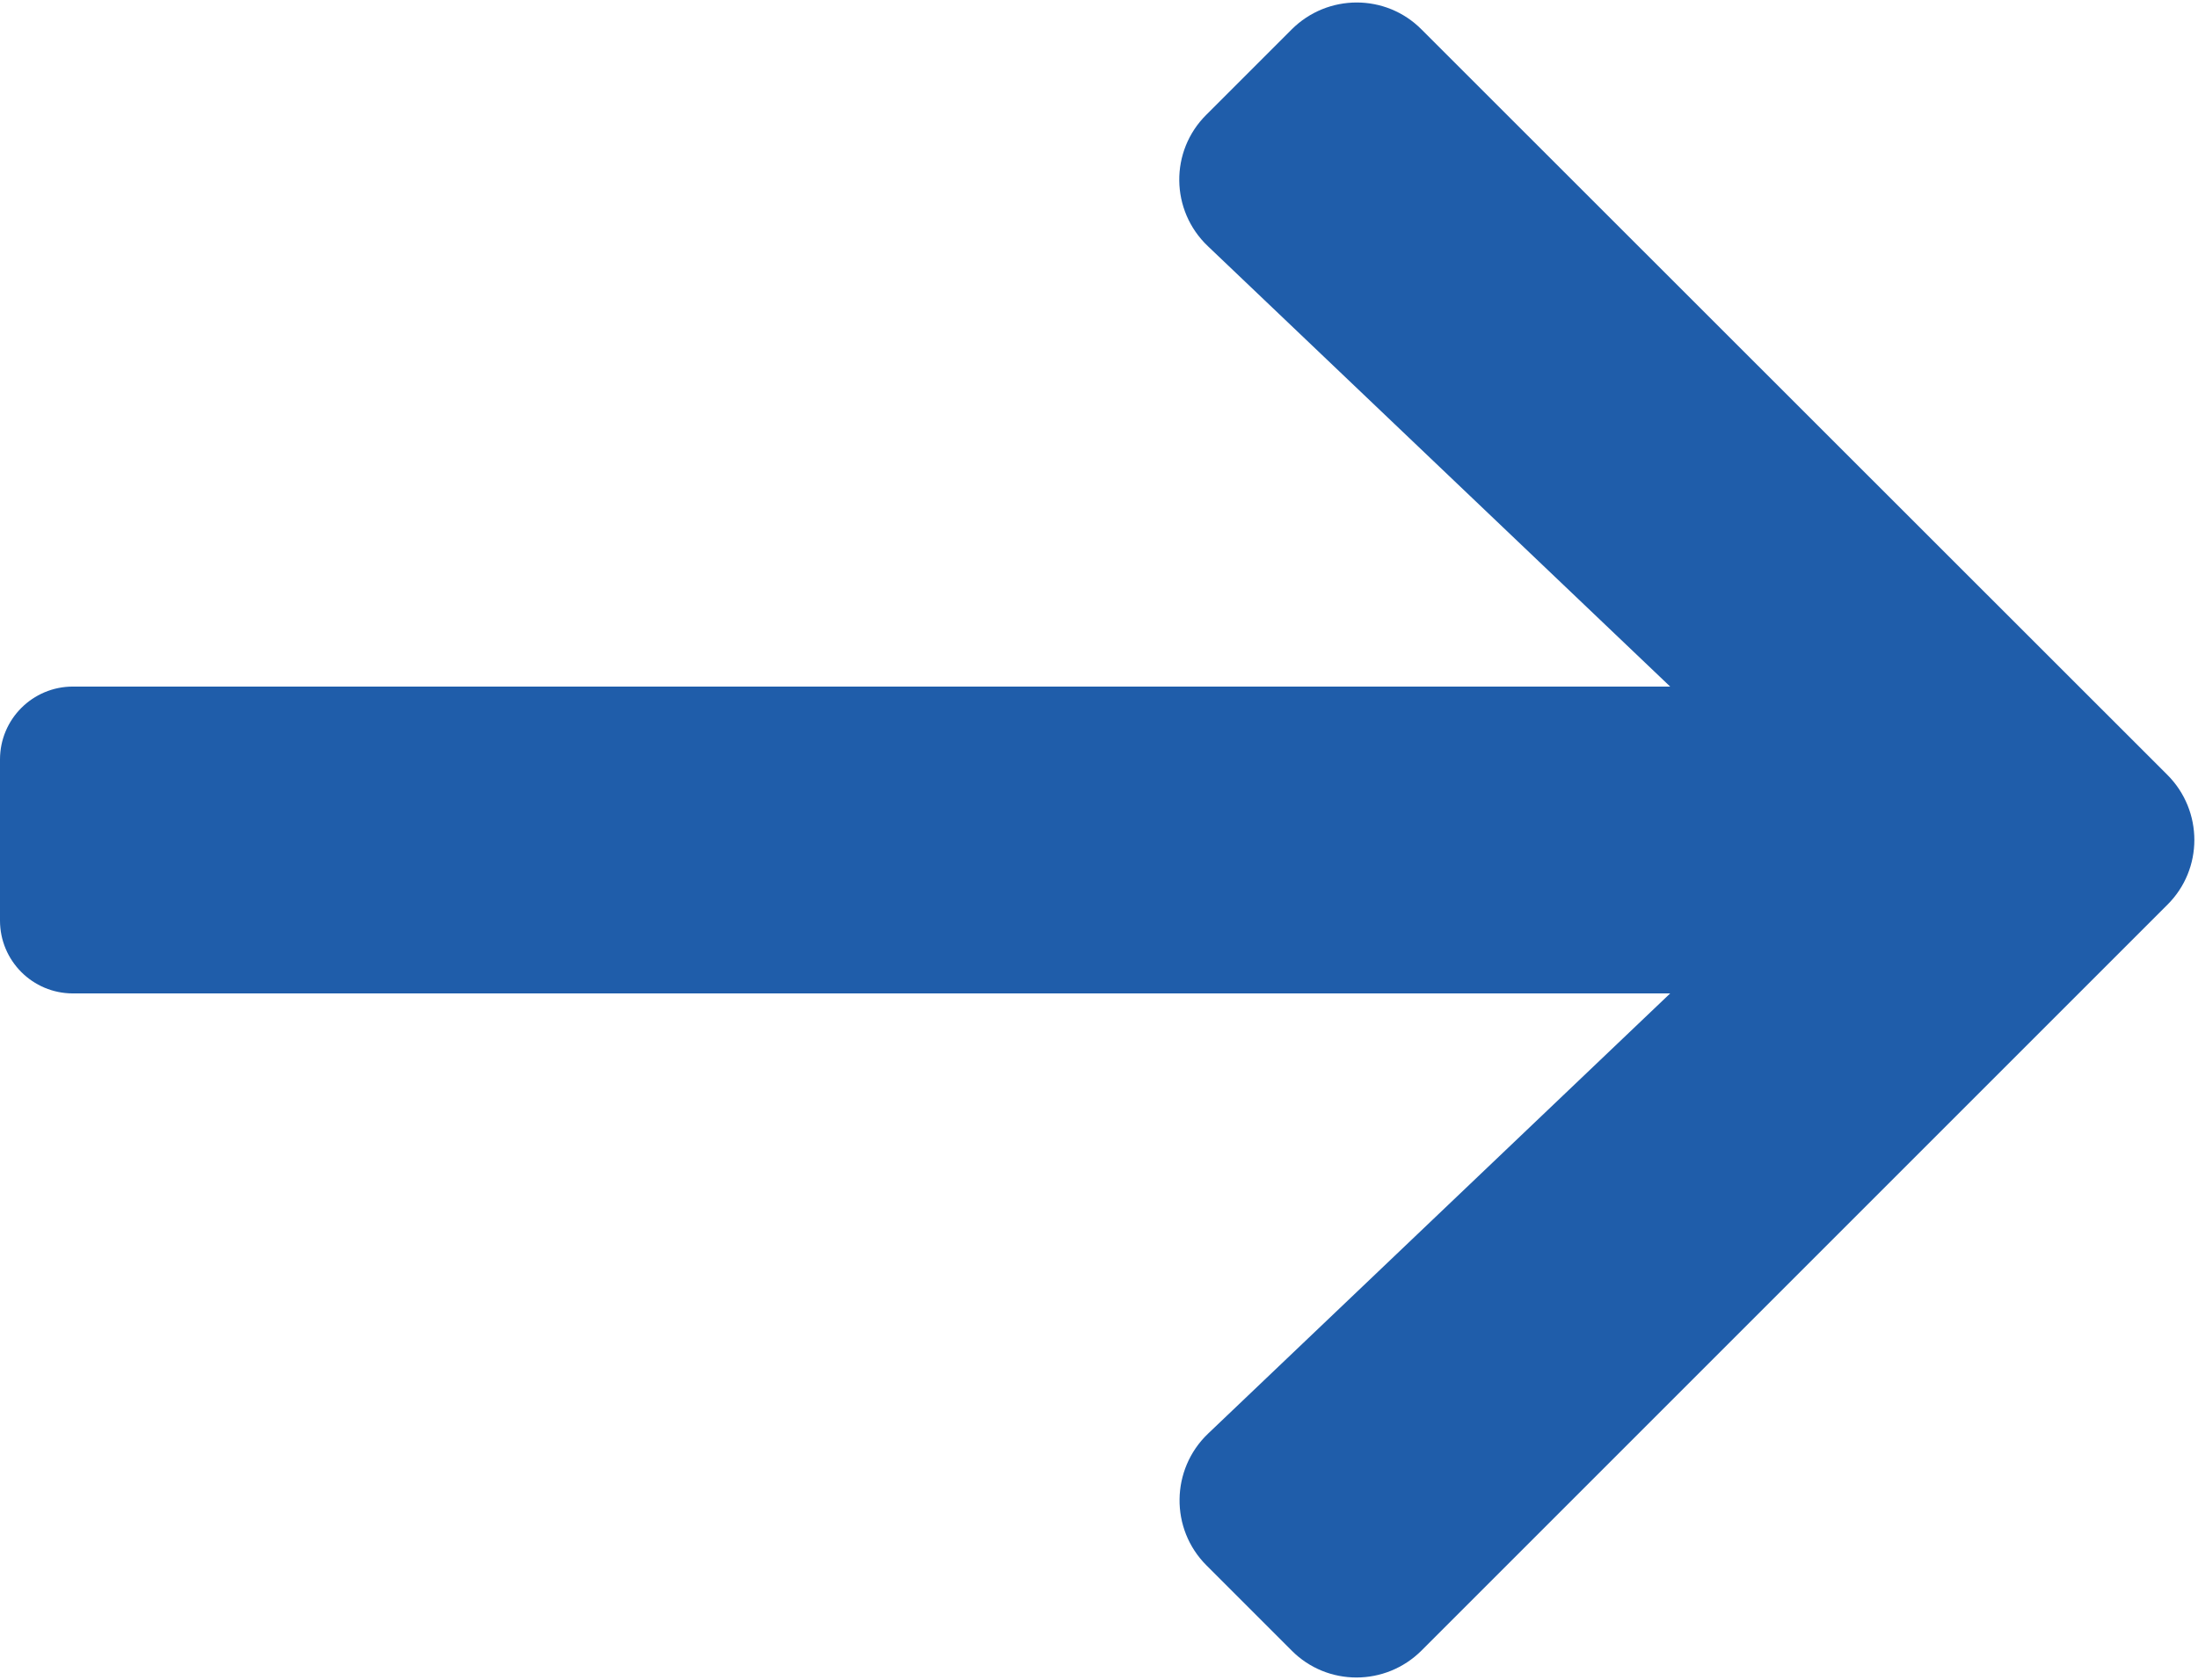 <svg xmlns="http://www.w3.org/2000/svg" width="573" height="438" viewBox="0 0 573 438" fill="none"><g clip-path="url(#clip0_1384_1120)"><path d="M314.5 29.9L336.7 7.7C346.1 -1.7 361.3 -1.7 370.6 7.7L565 202C574.4 211.4 574.4 226.6 565 235.9L370.6 430.3C361.2 439.7 346 439.7 336.7 430.3L314.5 408.1C305 398.6 305.2 383.1 314.9 373.8L435.4 259H148C134.7 259 124 248.3 124 235V203C124 189.7 134.7 179 148 179H435.4L314.9 64.2C305.1 54.9 304.9 39.4 314.5 29.9Z" fill="#1F5DAA"></path><path d="M153 179H19C8.507 179 0 187.507 0 198V240C0 250.493 8.507 259 19 259H153C163.493 259 172 250.493 172 240V198C172 187.507 163.493 179 153 179Z" fill="#1F5DAA"></path></g><defs><clipPath id="clip0_1384_1120"><rect width="573" height="438" fill="white"></rect></clipPath></defs></svg>